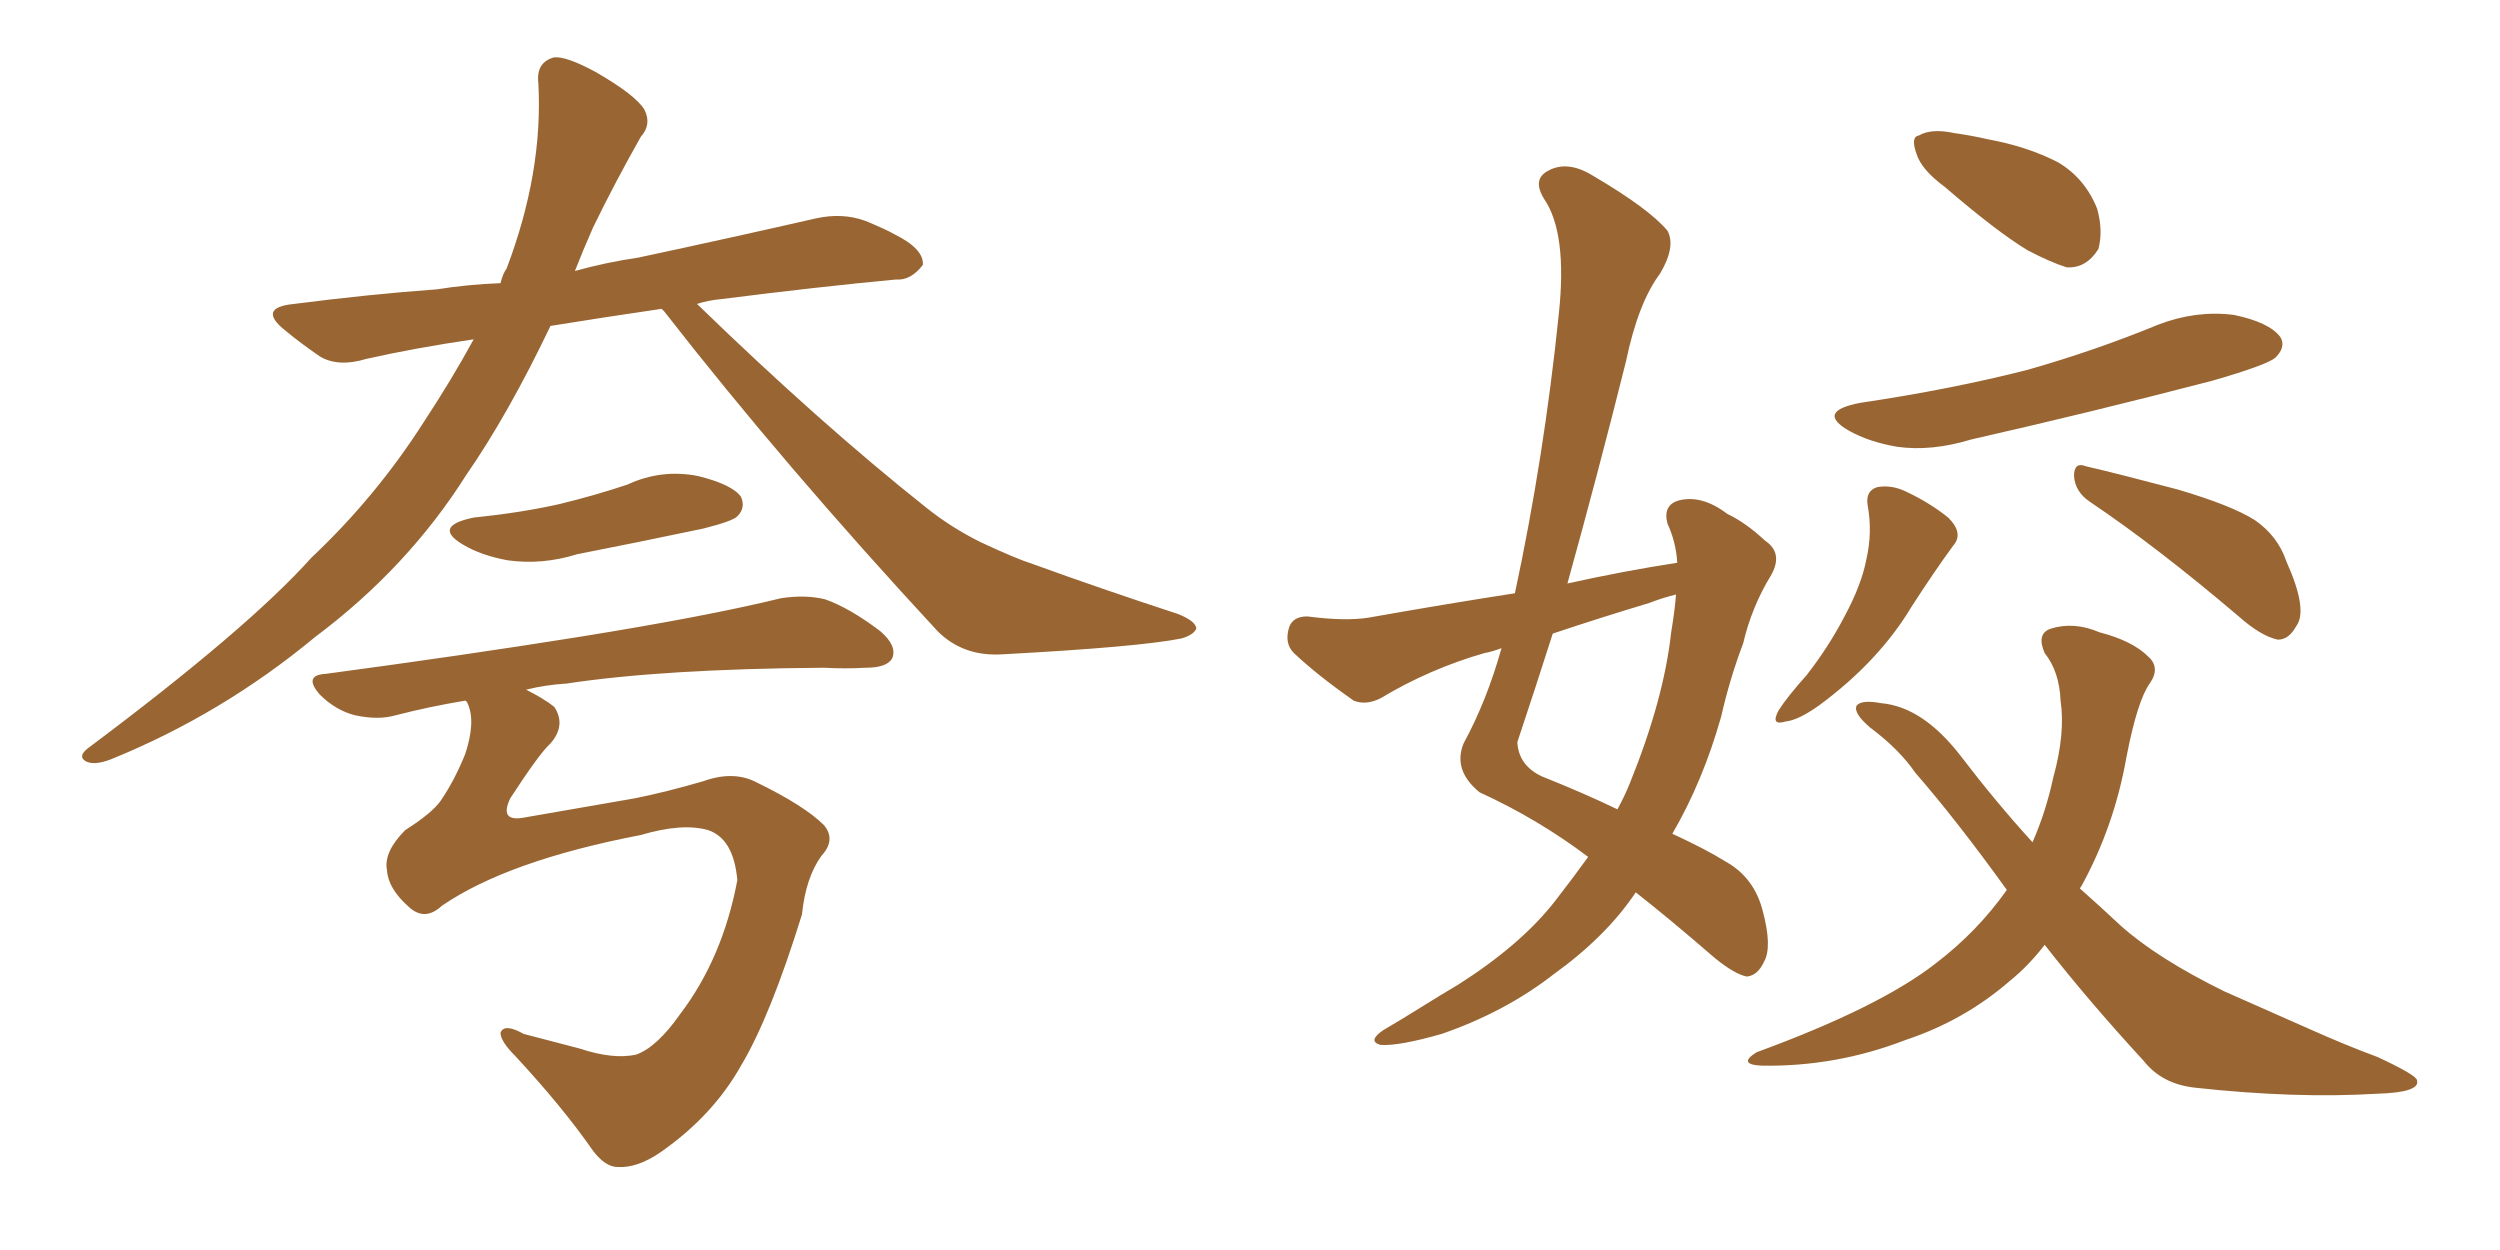 <svg xmlns="http://www.w3.org/2000/svg" xmlns:xlink="http://www.w3.org/1999/xlink" width="300" height="150"><path fill="#996633" padding="10" d="M79.39 37.06L79.39 37.06Q72.36 38.09 66.06 39.11L66.06 39.11Q60.94 49.80 55.96 56.98L55.96 56.98Q48.93 68.12 37.79 76.46L37.79 76.46Q26.66 85.69 13.33 91.11L13.33 91.11Q11.43 91.85 10.40 91.41L10.40 91.41Q9.23 90.82 10.55 89.79L10.55 89.79Q29.74 75.44 37.35 66.94L37.35 66.94Q45.12 59.62 50.83 50.68L50.83 50.68Q54.20 45.56 56.84 40.72L56.84 40.72Q49.80 41.75 43.95 43.07L43.95 43.07Q40.58 44.09 38.38 42.77L38.38 42.77Q36.04 41.16 34.28 39.70L34.28 39.70Q30.76 36.91 35.30 36.47L35.30 36.47Q44.38 35.30 52.44 34.72L52.44 34.72Q56.10 34.13 60.06 33.98L60.06 33.98Q60.35 32.81 60.79 32.23L60.79 32.23Q65.19 20.65 64.60 9.96L64.60 9.96Q64.31 7.47 66.50 6.88L66.50 6.88Q67.97 6.74 71.48 8.64L71.48 8.64Q76.32 11.43 77.34 13.18L77.34 13.18Q78.22 14.94 76.90 16.41L76.90 16.41Q73.83 21.83 71.19 27.25L71.19 27.25Q70.02 29.88 68.99 32.52L68.99 32.52Q72.66 31.49 76.61 30.91L76.61 30.91Q87.60 28.56 97.85 26.22L97.85 26.22Q101.07 25.49 103.86 26.51L103.86 26.51Q106.35 27.54 107.37 28.13L107.37 28.13Q110.89 29.88 110.74 31.79L110.74 31.79Q109.28 33.69 107.52 33.54L107.52 33.54Q98.14 34.42 86.57 35.89L86.57 35.89Q84.96 36.04 83.64 36.47L83.64 36.47Q98.44 50.83 111.18 60.94L111.18 60.94Q114.11 63.28 117.63 65.04L117.63 65.04Q122.02 67.09 123.93 67.68L123.93 67.68Q131.98 70.61 141.36 73.68L141.36 73.68Q143.55 74.56 143.55 75.44L143.55 75.44Q143.26 76.17 141.80 76.61L141.80 76.61Q136.67 77.64 120.26 78.52L120.26 78.52Q115.58 78.81 112.50 75.73L112.50 75.73Q94.19 55.96 79.69 37.35L79.69 37.35Q79.54 37.21 79.39 37.06ZM56.84 62.11L56.84 62.11Q62.55 61.52 67.09 60.50L67.09 60.50Q71.34 59.47 75.29 58.15L75.29 58.15Q79.39 56.25 83.79 57.13L83.79 57.13Q87.89 58.15 88.92 59.62L88.92 59.62Q89.50 60.94 88.48 61.96L88.48 61.96Q87.89 62.55 84.38 63.43L84.38 63.43Q76.76 65.04 69.29 66.50L69.29 66.50Q65.04 67.82 60.94 67.24L60.94 67.24Q57.71 66.65 55.52 65.33L55.52 65.33Q51.86 63.13 56.84 62.11ZM53.03 108.69L53.03 108.69L53.03 108.69Q50.98 110.60 49.07 108.84L49.07 108.84Q46.58 106.64 46.44 104.44L46.44 104.44Q46.00 102.25 48.63 99.61L48.63 99.61Q51.86 97.56 52.88 96.09L52.88 96.09Q54.49 93.75 55.81 90.53L55.81 90.53Q57.13 86.57 56.10 84.38L56.10 84.38Q55.96 84.08 55.81 84.08L55.81 84.08Q51.42 84.81 47.46 85.84L47.46 85.84Q45.41 86.43 42.63 85.84L42.63 85.84Q40.28 85.25 38.38 83.35L38.38 83.35Q36.33 81.01 39.11 80.86L39.11 80.86Q55.52 78.66 69.29 76.46L69.29 76.46Q84.81 73.97 93.75 71.78L93.75 71.78Q96.68 71.34 99.02 71.92L99.02 71.92Q101.95 72.95 105.62 75.73L105.62 75.73Q107.67 77.49 107.08 78.96L107.08 78.96Q106.49 80.13 103.86 80.13L103.86 80.13Q101.51 80.27 98.88 80.13L98.88 80.13Q79.54 80.27 67.97 82.03L67.97 82.03Q65.48 82.18 63.13 82.76L63.13 82.76Q65.19 83.79 66.50 84.81L66.50 84.81Q67.97 87.01 66.06 89.21L66.06 89.21Q64.75 90.38 61.23 95.80L61.23 95.80Q59.91 98.58 62.70 98.14L62.70 98.14Q70.31 96.83 76.17 95.80L76.17 95.80Q79.83 95.07 84.38 93.75L84.38 93.75Q88.04 92.43 90.82 93.90L90.82 93.90Q96.53 96.68 98.88 99.02L98.88 99.02Q100.34 100.78 98.58 102.69L98.58 102.69Q96.68 105.32 96.24 109.72L96.24 109.72Q92.43 122.02 88.92 127.88L88.92 127.88Q85.55 133.89 79.25 138.28L79.25 138.28Q76.46 140.19 74.12 140.04L74.12 140.04Q72.66 140.04 71.19 138.13L71.19 138.13Q67.53 132.86 61.82 126.71L61.82 126.71Q60.06 124.95 60.06 123.93L60.06 123.93Q60.50 122.75 62.84 124.07L62.84 124.07Q65.63 124.80 69.58 125.83L69.58 125.83Q73.54 127.15 76.32 126.56L76.32 126.56Q78.81 125.68 81.59 121.73L81.59 121.73Q86.72 114.99 88.48 105.62L88.48 105.62Q88.04 100.63 84.96 99.61L84.96 99.61Q81.88 98.73 76.90 100.20L76.90 100.20Q60.94 103.27 53.03 108.69ZM201.27 67.53L201.27 67.53Q201.12 65.04 200.10 62.84L200.10 62.84Q199.51 60.64 201.42 60.06L201.42 60.06Q204.20 59.33 207.28 61.67L207.28 61.67Q209.47 62.70 211.82 64.89L211.82 64.89Q214.01 66.36 212.55 68.99L212.55 68.99Q210.21 72.80 209.18 77.20L209.18 77.20Q207.57 81.45 206.54 85.99L206.54 85.99Q204.35 93.75 200.68 100.05L200.68 100.05Q204.79 101.95 207.13 103.42L207.13 103.42Q210.50 105.32 211.52 109.28L211.52 109.28Q212.70 113.67 211.67 115.43L211.67 115.43Q210.94 117.04 209.62 117.19L209.62 117.19Q208.15 116.89 205.81 114.99L205.81 114.99Q200.39 110.30 196.29 107.08L196.29 107.08Q192.77 112.35 186.47 116.89L186.47 116.89Q180.62 121.44 173.00 124.07L173.00 124.07Q167.87 125.54 165.67 125.39L165.67 125.39Q164.06 124.95 165.97 123.63L165.97 123.63Q168.46 122.17 170.80 120.70L170.80 120.70Q173.14 119.24 174.90 118.21L174.90 118.21Q182.52 113.38 186.62 108.11L186.62 108.11Q188.67 105.47 190.58 102.83L190.58 102.83Q184.57 98.29 177.54 95.07L177.54 95.07Q174.32 92.43 175.63 89.21L175.63 89.21Q178.42 84.08 180.18 77.78L180.18 77.78Q179.00 78.22 178.13 78.37L178.13 78.37Q171.53 80.27 165.67 83.79L165.67 83.79Q163.92 84.67 162.45 84.08L162.45 84.08Q158.06 81.01 155.27 78.37L155.27 78.37Q154.10 77.20 154.69 75.29L154.69 75.29Q155.13 73.97 156.88 73.97L156.88 73.97Q161.43 74.56 164.21 74.12L164.21 74.12Q173.29 72.51 181.79 71.19L181.79 71.19Q185.30 54.79 187.06 37.65L187.06 37.65Q188.09 27.98 185.30 23.88L185.30 23.88Q183.84 21.53 185.74 20.51L185.74 20.51Q188.09 19.19 191.16 21.09L191.16 21.09Q197.90 25.05 200.10 27.69L200.10 27.69Q201.12 29.59 199.22 32.81L199.22 32.81Q196.58 36.33 195.12 43.36L195.12 43.36Q191.75 56.84 188.09 70.02L188.09 70.02Q194.68 68.55 201.27 67.53ZM197.90 72.36L197.90 72.36Q192.04 74.12 186.33 76.03L186.33 76.03Q184.28 82.47 182.08 89.06L182.08 89.06Q182.23 91.85 185.01 93.16L185.01 93.16Q190.14 95.21 194.09 97.12L194.09 97.12Q194.97 95.51 195.56 94.04L195.56 94.04Q199.66 83.94 200.54 75.88L200.54 75.88Q200.98 73.24 201.12 71.34L201.12 71.34Q199.37 71.78 197.90 72.36ZM233.35 22.41L233.35 22.41Q230.57 20.36 229.98 18.46L229.98 18.46Q229.25 16.41 230.27 16.26L230.27 16.26Q231.74 15.38 234.52 15.97L234.52 15.97Q236.57 16.26 238.48 16.70L238.48 16.70Q243.31 17.58 246.97 19.48L246.97 19.48Q250.20 21.39 251.66 25.05L251.66 25.05Q252.39 27.69 251.81 29.88L251.81 29.88Q250.34 32.23 248.00 32.08L248.00 32.08Q246.09 31.49 243.31 30.03L243.31 30.03Q239.65 27.83 233.35 22.41ZM223.24 48.34L223.24 48.34Q234.08 46.73 243.31 44.38L243.31 44.38Q251.51 42.04 258.98 38.96L258.98 38.96Q263.53 37.21 268.07 37.79L268.07 37.79Q272.31 38.67 273.63 40.43L273.63 40.43Q274.37 41.60 273.05 42.92L273.05 42.92Q272.02 43.80 265.43 45.70L265.43 45.70Q250.78 49.51 236.57 52.73L236.57 52.73Q231.74 54.20 227.64 53.61L227.64 53.61Q224.27 53.03 221.92 51.71L221.92 51.71Q217.82 49.37 223.24 48.34ZM224.12 60.64L224.12 60.64Q223.83 58.89 225.29 58.45L225.29 58.45Q227.05 58.15 228.81 59.03L228.81 59.03Q231.59 60.35 233.79 62.11L233.79 62.11Q235.69 64.01 234.38 65.48L234.38 65.48Q232.03 68.70 229.39 72.80L229.39 72.80Q225.44 79.39 218.26 84.67L218.26 84.67Q215.77 86.43 214.31 86.57L214.31 86.57Q212.40 87.16 213.43 85.25L213.43 85.25Q214.45 83.64 216.80 81.01L216.80 81.01Q219.43 77.64 221.34 73.97L221.34 73.97Q223.39 70.17 223.97 67.09L223.97 67.09Q224.71 63.87 224.12 60.64ZM250.78 60.21L250.78 60.21Q249.02 59.03 248.88 57.13L248.88 57.13Q248.88 55.37 250.34 55.96L250.34 55.96Q254.15 56.84 261.33 58.74L261.33 58.74Q267.77 60.64 270.56 62.40L270.56 62.40Q273.34 64.31 274.37 67.38L274.37 67.38Q277.00 73.24 275.54 75.15L275.54 75.15Q274.66 76.76 273.34 76.76L273.34 76.76Q271.29 76.32 268.65 73.97L268.65 73.97Q258.84 65.63 250.78 60.21ZM245.36 113.38L245.36 113.38L245.36 113.38Q243.46 115.87 241.11 117.77L241.11 117.77Q235.69 122.46 228.66 124.80L228.66 124.80Q220.31 128.03 211.38 127.88L211.38 127.88Q208.45 127.73 210.79 126.27L210.79 126.27Q225.59 120.85 232.32 115.58L232.32 115.58Q237.30 111.77 240.82 106.79L240.82 106.79Q234.81 98.44 229.83 92.72L229.83 92.72Q227.93 89.94 224.41 87.30L224.41 87.30Q222.36 85.55 222.80 84.67L222.80 84.67Q223.39 83.94 225.73 84.38L225.73 84.38Q230.71 84.81 235.25 90.67L235.25 90.67Q239.50 96.24 243.90 101.07L243.90 101.07Q245.51 97.41 246.39 93.31L246.39 93.31Q247.85 88.04 247.27 84.08L247.27 84.08Q247.12 80.57 245.36 78.37L245.36 78.37Q244.34 76.03 246.09 75.44L246.09 75.44Q248.88 74.56 251.95 75.88L251.95 75.88Q255.91 76.90 257.81 78.81L257.81 78.81Q259.28 80.13 257.96 82.03L257.96 82.03Q256.49 84.08 255.18 90.82L255.18 90.82Q253.71 99.17 249.76 106.35L249.76 106.35Q249.61 106.49 249.61 106.64L249.61 106.64Q252.10 108.84 254.44 111.04L254.44 111.04Q258.84 114.99 266.89 118.95L266.89 118.95Q270.85 120.70 277.15 123.49L277.15 123.49Q281.40 125.39 285.35 126.86L285.35 126.86Q290.04 129.05 290.04 129.64L290.04 129.64Q290.48 131.10 285.21 131.25L285.21 131.25Q275.39 131.84 263.38 130.52L263.38 130.52Q259.42 130.08 257.23 127.29L257.23 127.29Q250.63 120.12 245.36 113.38Z"/></svg>